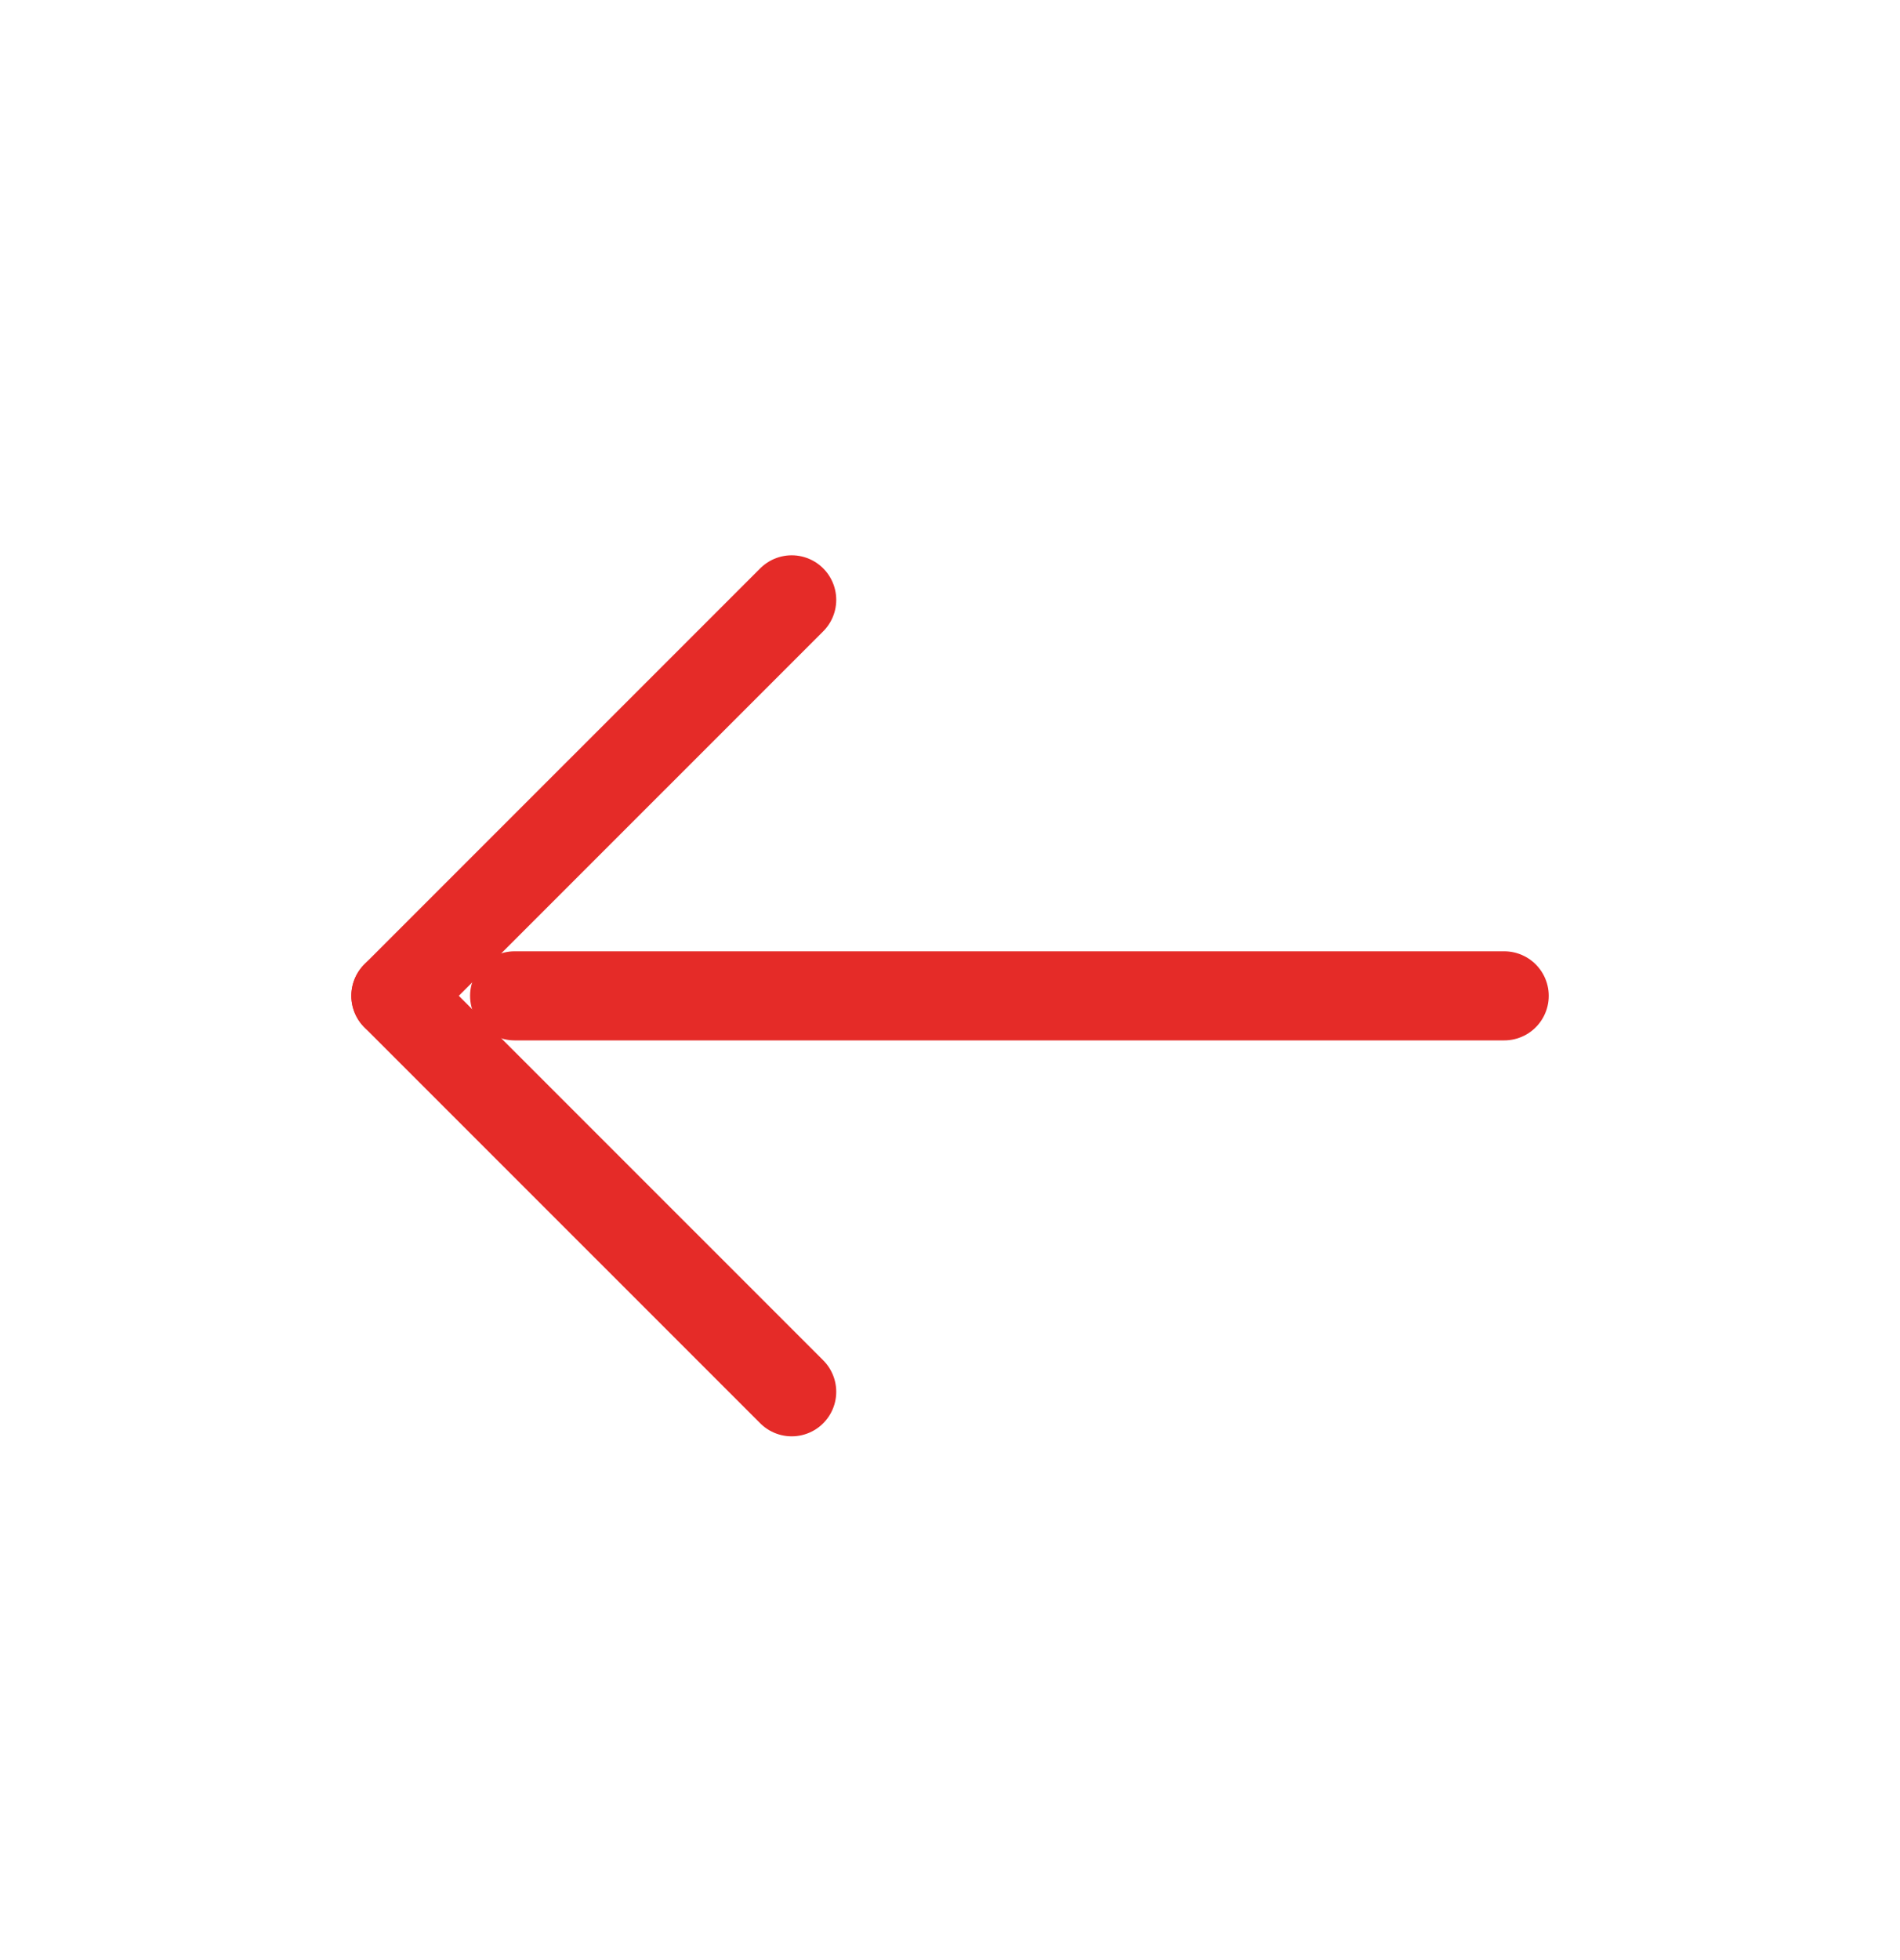 <svg xmlns="http://www.w3.org/2000/svg" width="32" height="33" viewBox="0 0 32 33" fill="none">
  <path d="M8.667 16.766L25.334 16.766" stroke="#E52B28" stroke-width="1.5" stroke-linecap="round" stroke-line="round"/>
  <path d="M13.334 23.432L6.667 16.766" stroke="#E52B28" stroke-width="1.5" stroke-linecap="round" stroke-line="round"/>
  <path d="M13.334 10.099L6.667 16.765" stroke="#E52B28" stroke-width="1.5" stroke-linecap="round" stroke-line="round"/>
</svg>

